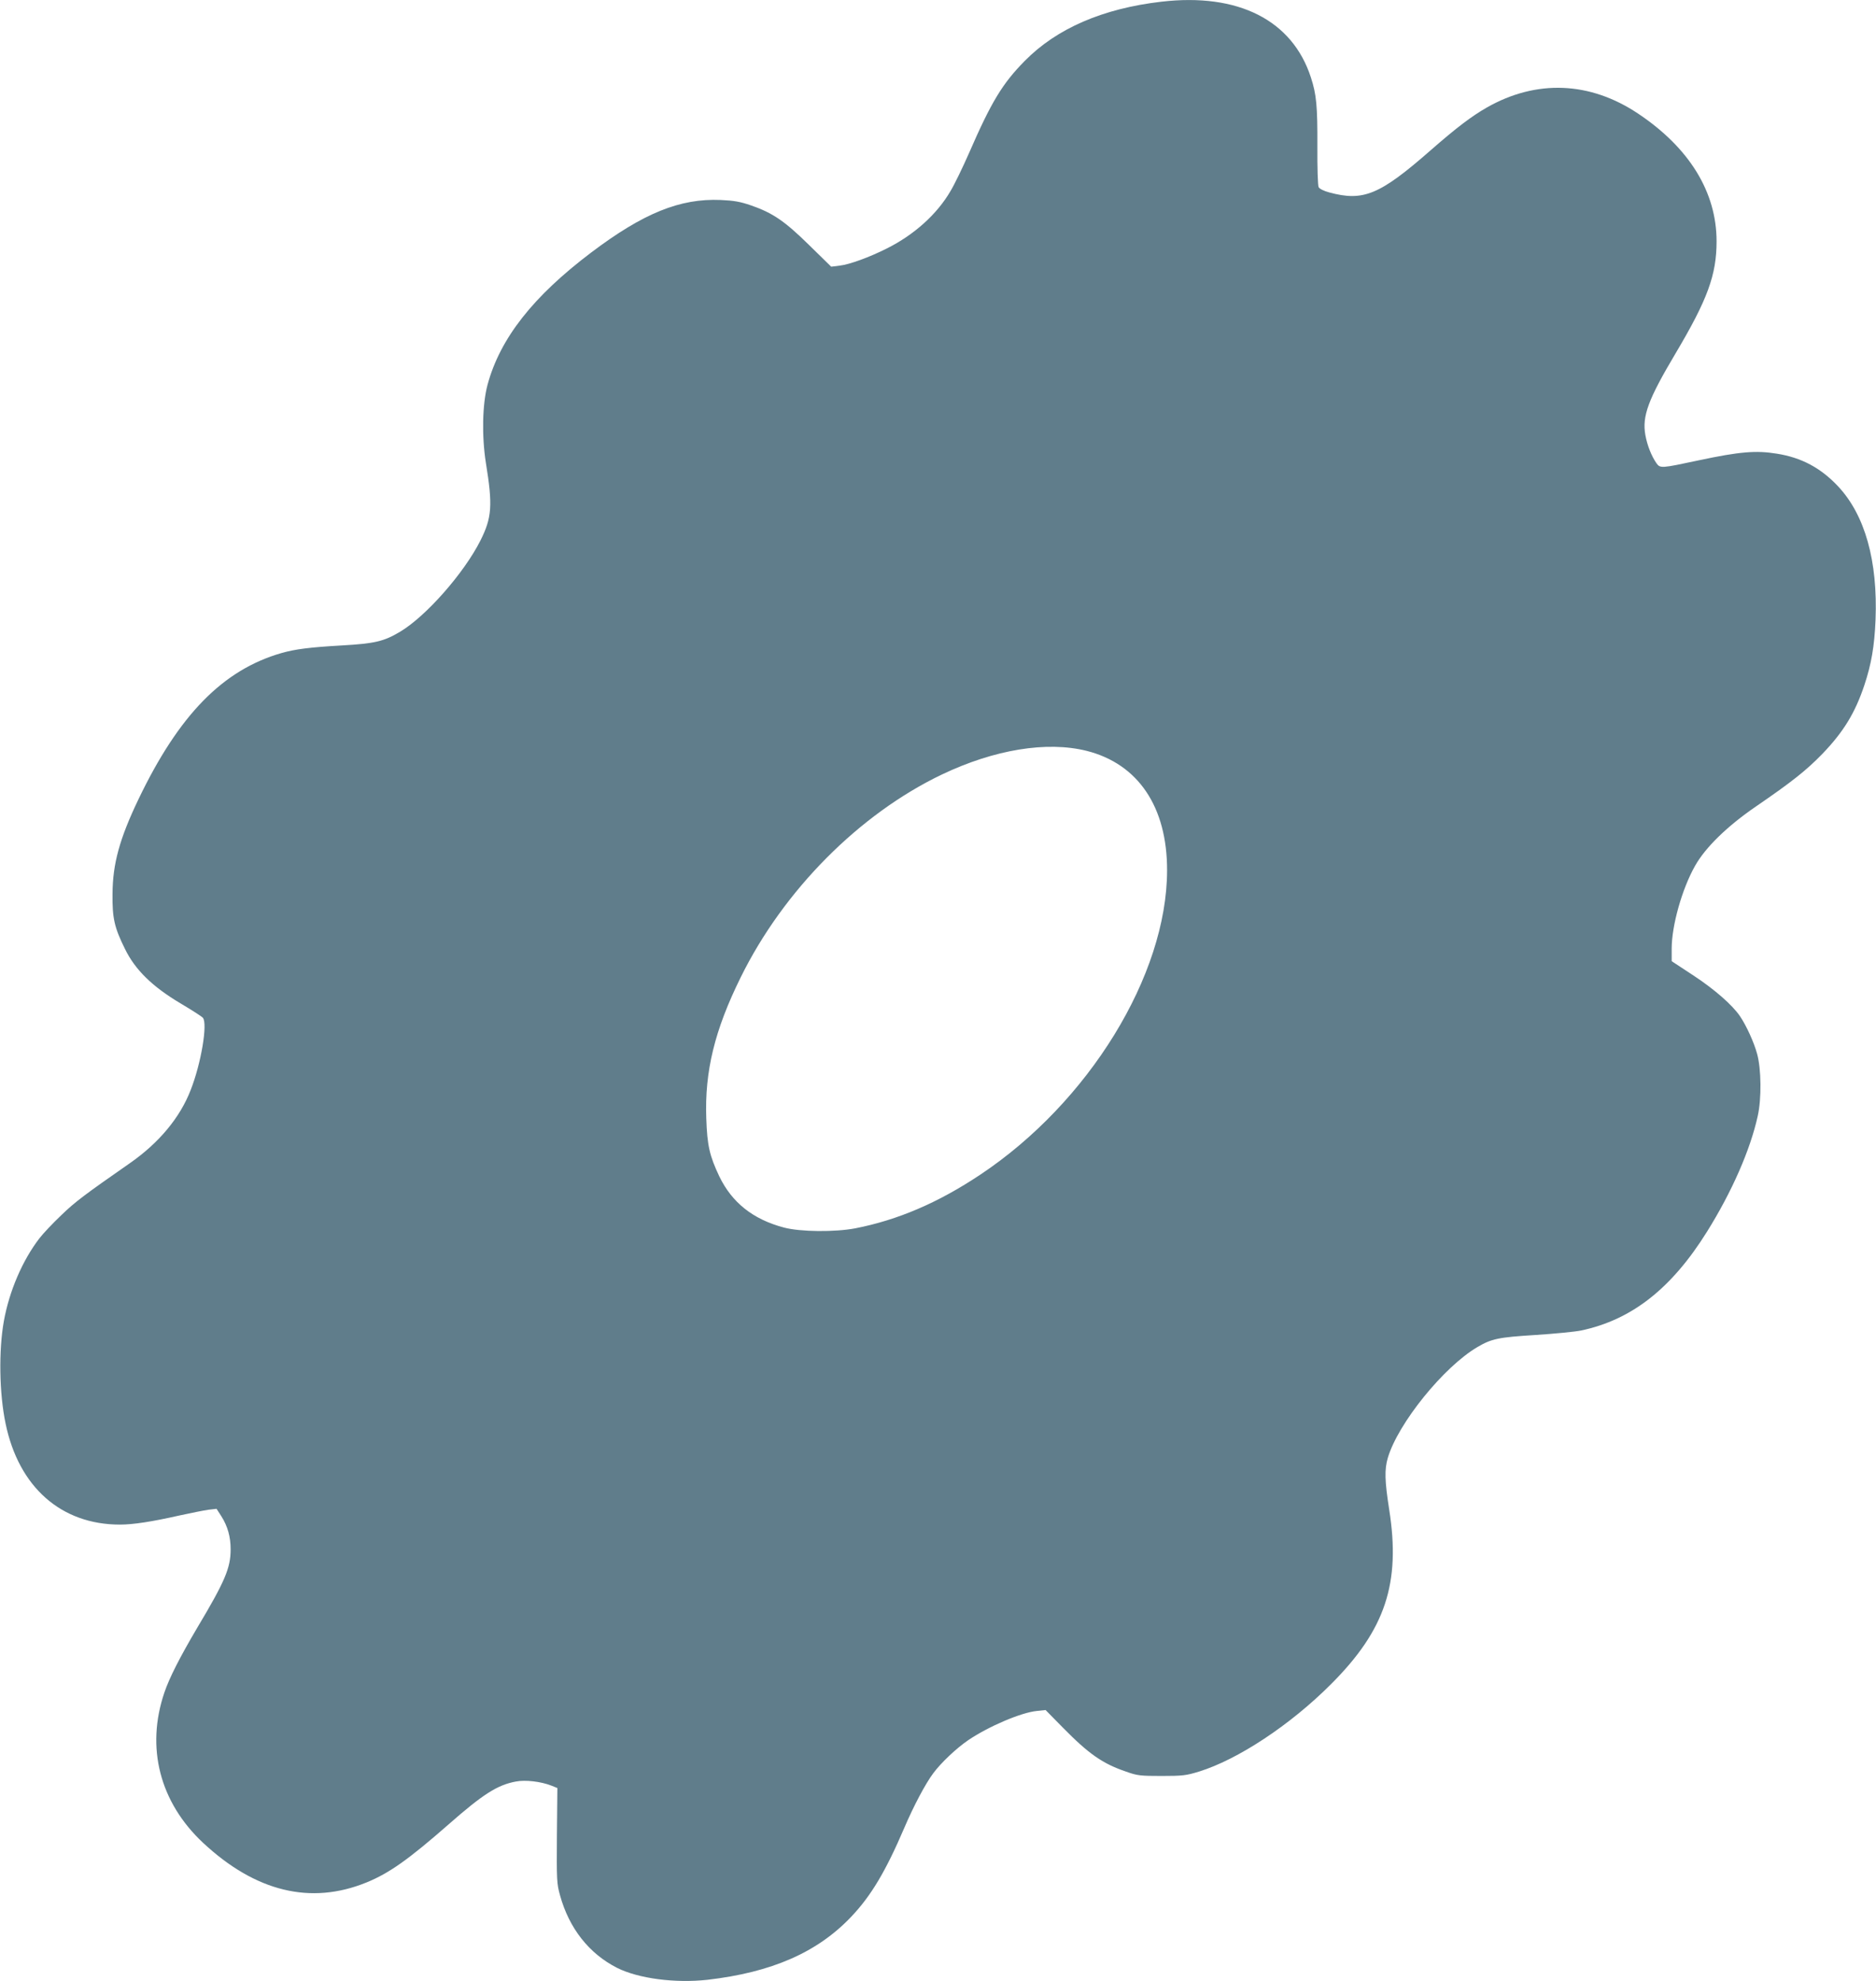 <?xml version="1.0" standalone="no"?>
<!DOCTYPE svg PUBLIC "-//W3C//DTD SVG 20010904//EN"
 "http://www.w3.org/TR/2001/REC-SVG-20010904/DTD/svg10.dtd">
<svg version="1.0" xmlns="http://www.w3.org/2000/svg"
 width="1212pt" height="1280pt" viewBox="0 0 1212 1280"
 preserveAspectRatio="xMidYMid meet">
<g transform="translate(0,1280) scale(0.1,-0.1)"
fill="#607d8b" stroke="none">
<path d="M7503 12789 c-379 -44 -676 -173 -882 -382 -145 -147 -216 -264 -361
-597 -40 -91 -93 -201 -119 -244 -87 -150 -235 -283 -411 -371 -113 -57 -242
-104 -304 -111 l-56 -7 -143 140 c-158 155 -234 207 -375 256 -70 24 -109 31
-196 35 -262 11 -498 -84 -836 -339 -376 -284 -589 -555 -670 -854 -34 -126
-38 -333 -11 -505 45 -276 39 -354 -35 -502 -107 -212 -352 -490 -520 -590
-104 -62 -163 -76 -376 -88 -208 -12 -301 -24 -389 -49 -379 -109 -663 -399
-925 -946 -121 -253 -166 -415 -167 -610 -2 -156 12 -218 80 -355 66 -136 178
-245 360 -353 72 -43 137 -84 144 -93 31 -38 -11 -293 -79 -466 -69 -179 -205
-342 -393 -473 -294 -205 -353 -249 -442 -335 -55 -52 -119 -120 -142 -150
-110 -143 -195 -341 -230 -535 -34 -190 -30 -466 11 -662 85 -411 359 -653
739 -653 86 0 208 19 385 59 74 16 158 33 187 37 l52 6 31 -48 c41 -65 60
-133 60 -214 0 -120 -36 -206 -216 -507 -112 -190 -179 -321 -212 -418 -121
-356 -30 -709 250 -971 339 -316 695 -403 1056 -256 147 60 272 149 530 375
223 196 316 255 435 277 62 12 161 0 228 -26 l40 -16 -3 -307 c-2 -289 -1
-310 20 -386 59 -214 188 -377 369 -469 138 -69 375 -100 583 -77 416 48 711
177 930 408 128 135 222 293 342 573 61 143 137 286 187 353 50 68 151 163
226 214 133 90 342 179 444 189 l56 6 110 -112 c170 -173 258 -234 410 -286
73 -26 92 -28 230 -28 135 0 159 3 240 28 251 77 591 301 855 566 350 350 450
651 375 1127 -29 185 -31 259 -9 334 66 223 361 588 579 716 92 54 135 63 375
78 124 8 257 21 295 29 327 69 584 271 813 638 161 258 280 529 328 748 25
111 23 304 -4 401 -20 74 -69 182 -111 244 -49 72 -163 172 -298 261 l-143 94
0 81 c0 149 67 387 151 535 66 118 207 256 394 384 232 159 325 233 427 338
138 143 213 266 273 446 45 135 65 252 72 421 15 381 -68 678 -243 864 -111
118 -236 185 -395 210 -134 22 -241 13 -504 -43 -244 -52 -249 -53 -274 -18
-31 45 -59 114 -71 181 -22 122 18 230 194 526 208 350 266 509 266 726 0 318
-176 604 -507 825 -311 208 -657 222 -978 39 -99 -57 -193 -128 -360 -274
-332 -291 -437 -334 -658 -274 -34 9 -62 23 -68 34 -5 11 -9 120 -8 266 1 258
-6 333 -42 443 -120 370 -470 547 -966 489z m-483 -4840 c333 -84 521 -362
520 -773 -1 -677 -506 -1499 -1208 -1966 -272 -181 -531 -292 -807 -346 -132
-25 -354 -23 -460 5 -200 53 -336 161 -418 331 -63 133 -78 199 -84 374 -11
304 54 571 222 911 277 563 767 1056 1300 1311 340 162 678 217 935 153z"/>
</g>
</svg>
